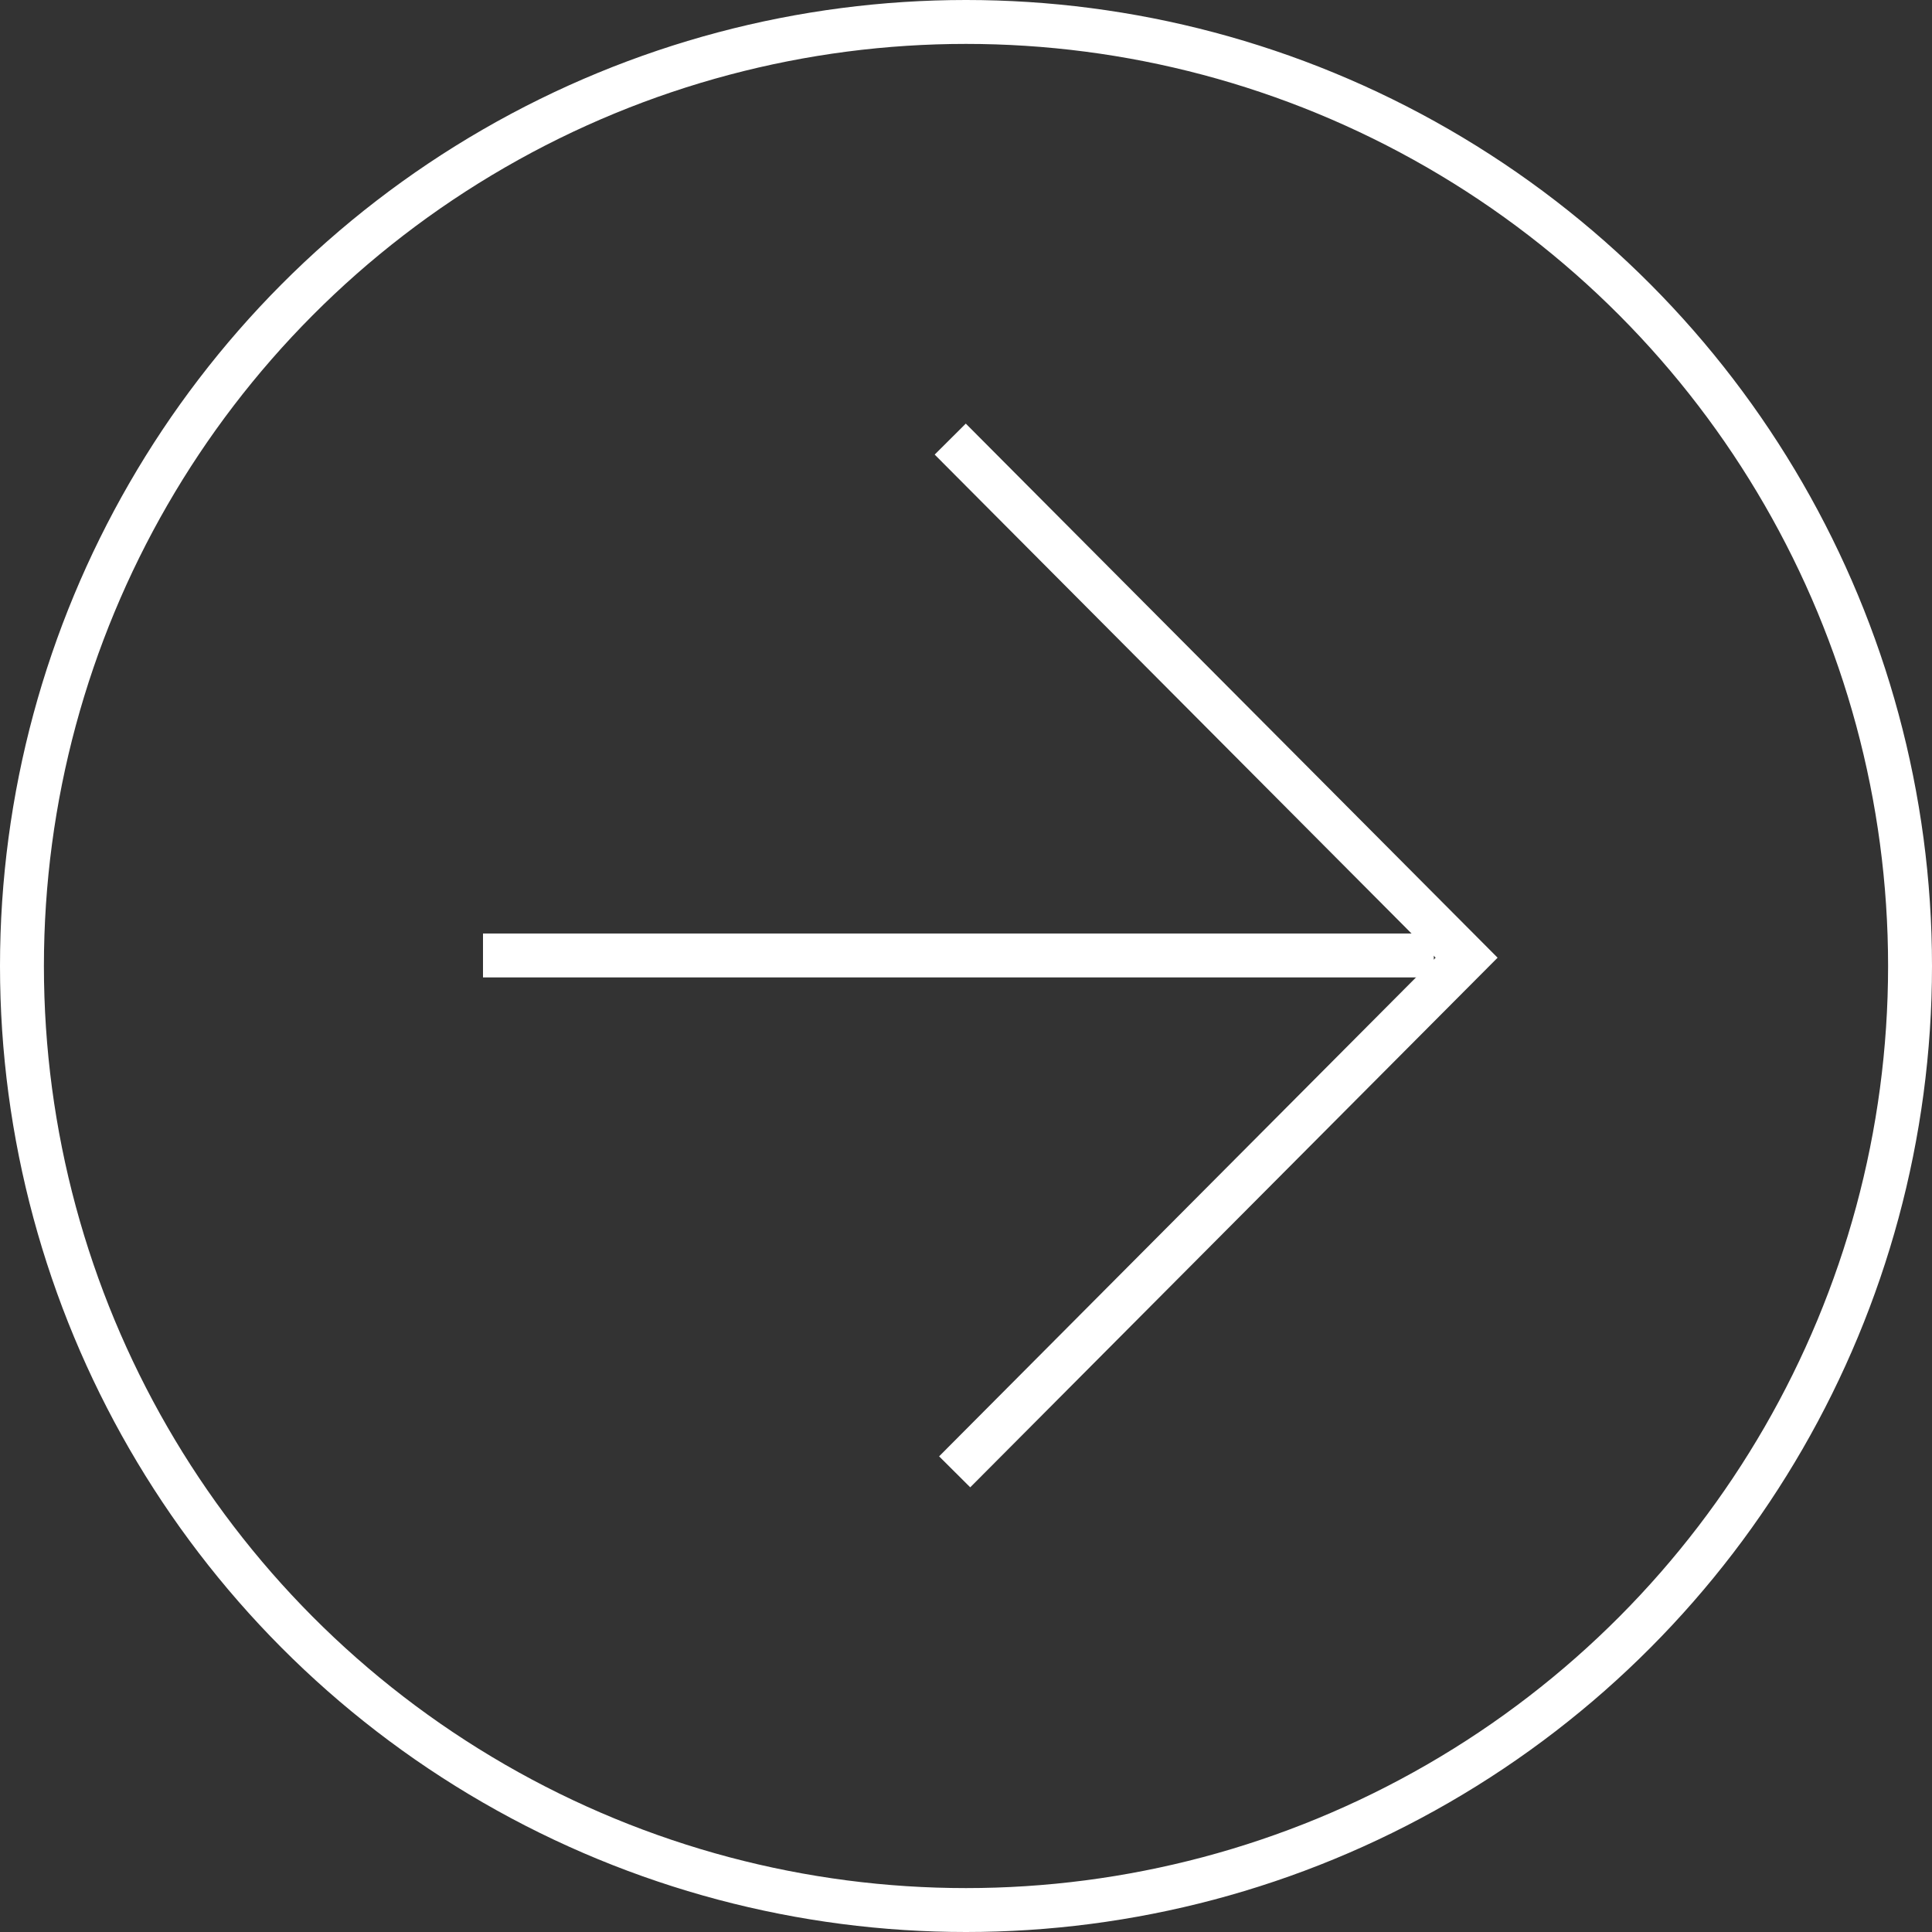 <svg width="44" height="44" viewBox="0 0 44 44" fill="none" xmlns="http://www.w3.org/2000/svg">
<rect x="0" y="0" width="44" height="44" fill="#333333" stroke="none"/>
<path d="M11 21.76L32.654 21.76" stroke="white"/>
<path d="M21.641 10L33.401 21.811L21.742 33.52" stroke="white"/>
<circle cx="22" cy="22" r="21.5" stroke="white"/>
</svg>
